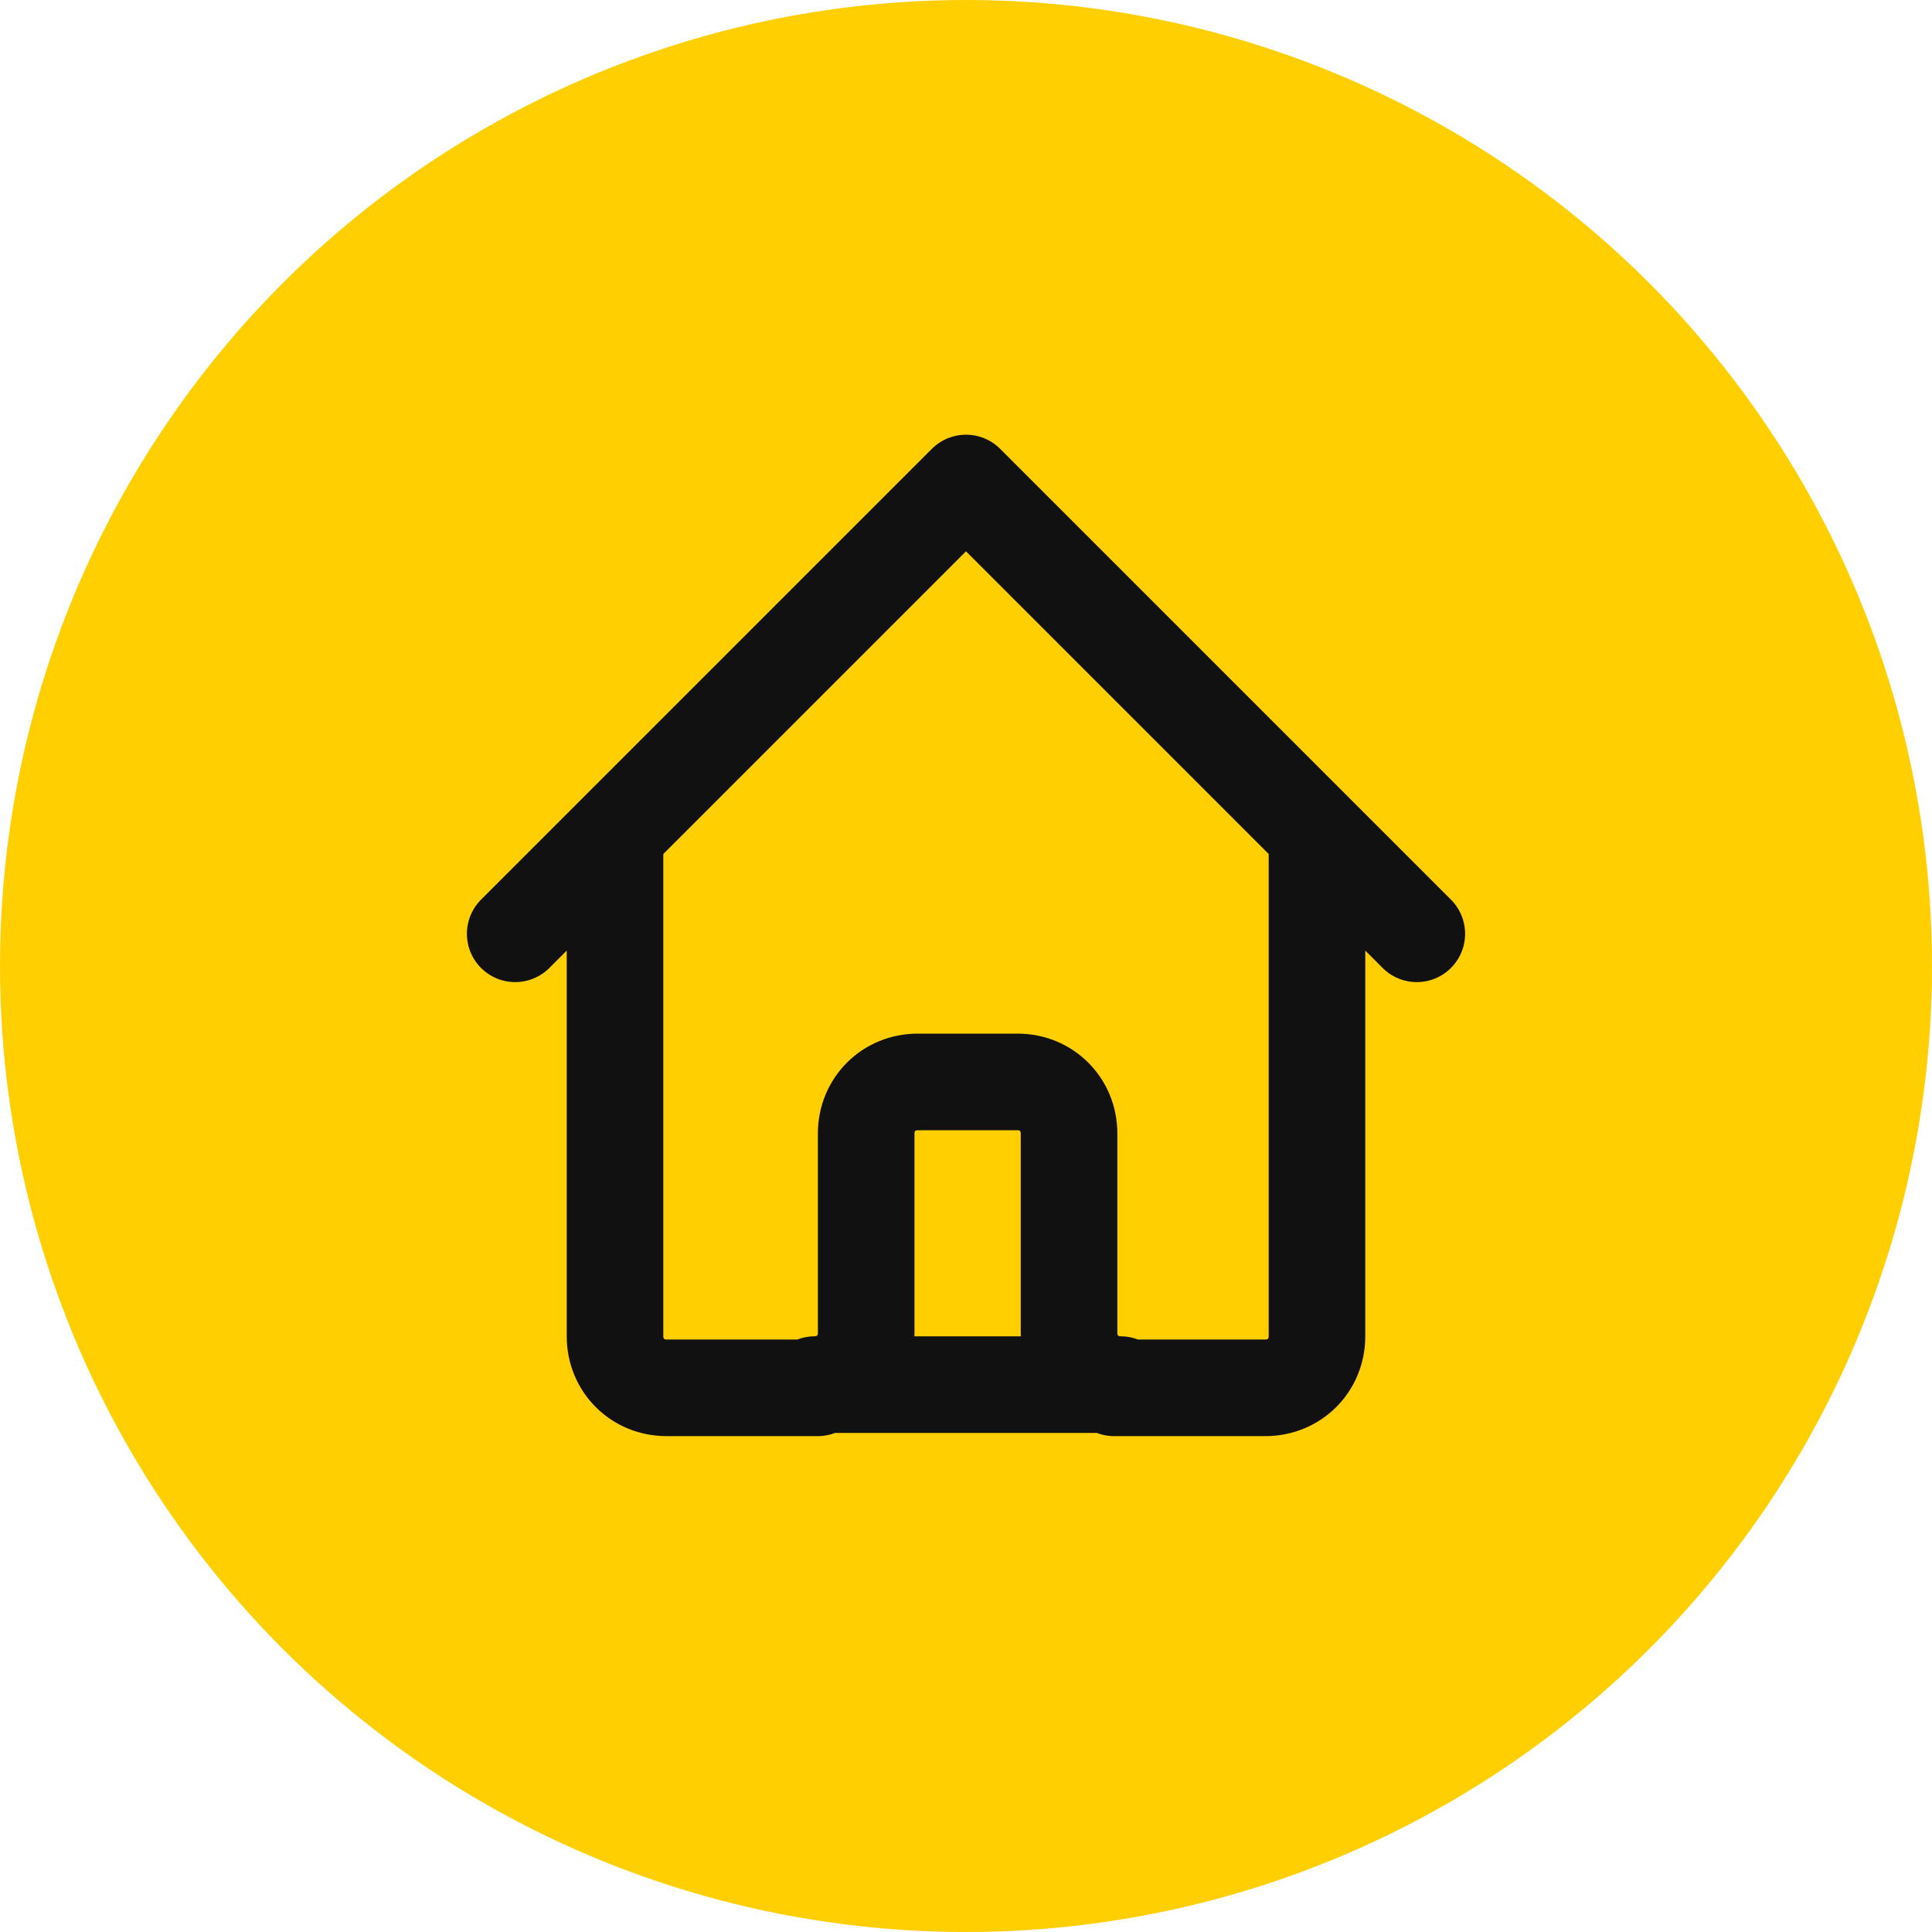<?xml version="1.0" encoding="UTF-8"?>
<svg id="Layer_1" xmlns="http://www.w3.org/2000/svg" version="1.1" viewBox="0 0 60 60">
  <!-- Generator: Adobe Illustrator 29.0.0, SVG Export Plug-In . SVG Version: 2.1.0 Build 186)  -->
  <defs>
    <style>
      .st0 {
        fill: none;
        stroke: #111;
        stroke-linecap: round;
        stroke-linejoin: round;
        stroke-width: 3px;
      }

      .st1 {
        fill: #ffcf01;
      }
    </style>
  </defs>
  <circle class="st1" cx="30" cy="30" r="30"/>
  <path class="st0" d="M16,29l3.1-3.1M19.1,25.9l10.9-10.9,10.9,10.9M19.1,25.9v15.6c0,.9.7,1.6,1.6,1.6h4.7M40.9,25.9l3.1,3.1M40.9,25.9v15.6c0,.9-.7,1.6-1.6,1.6h-4.7M25.3,43c.9,0,1.6-.7,1.6-1.6v-6.2c0-.9.7-1.6,1.6-1.6h3.1c.9,0,1.6.7,1.6,1.6v6.2c0,.9.7,1.6,1.6,1.6M25.3,43h9.3"/>
</svg>